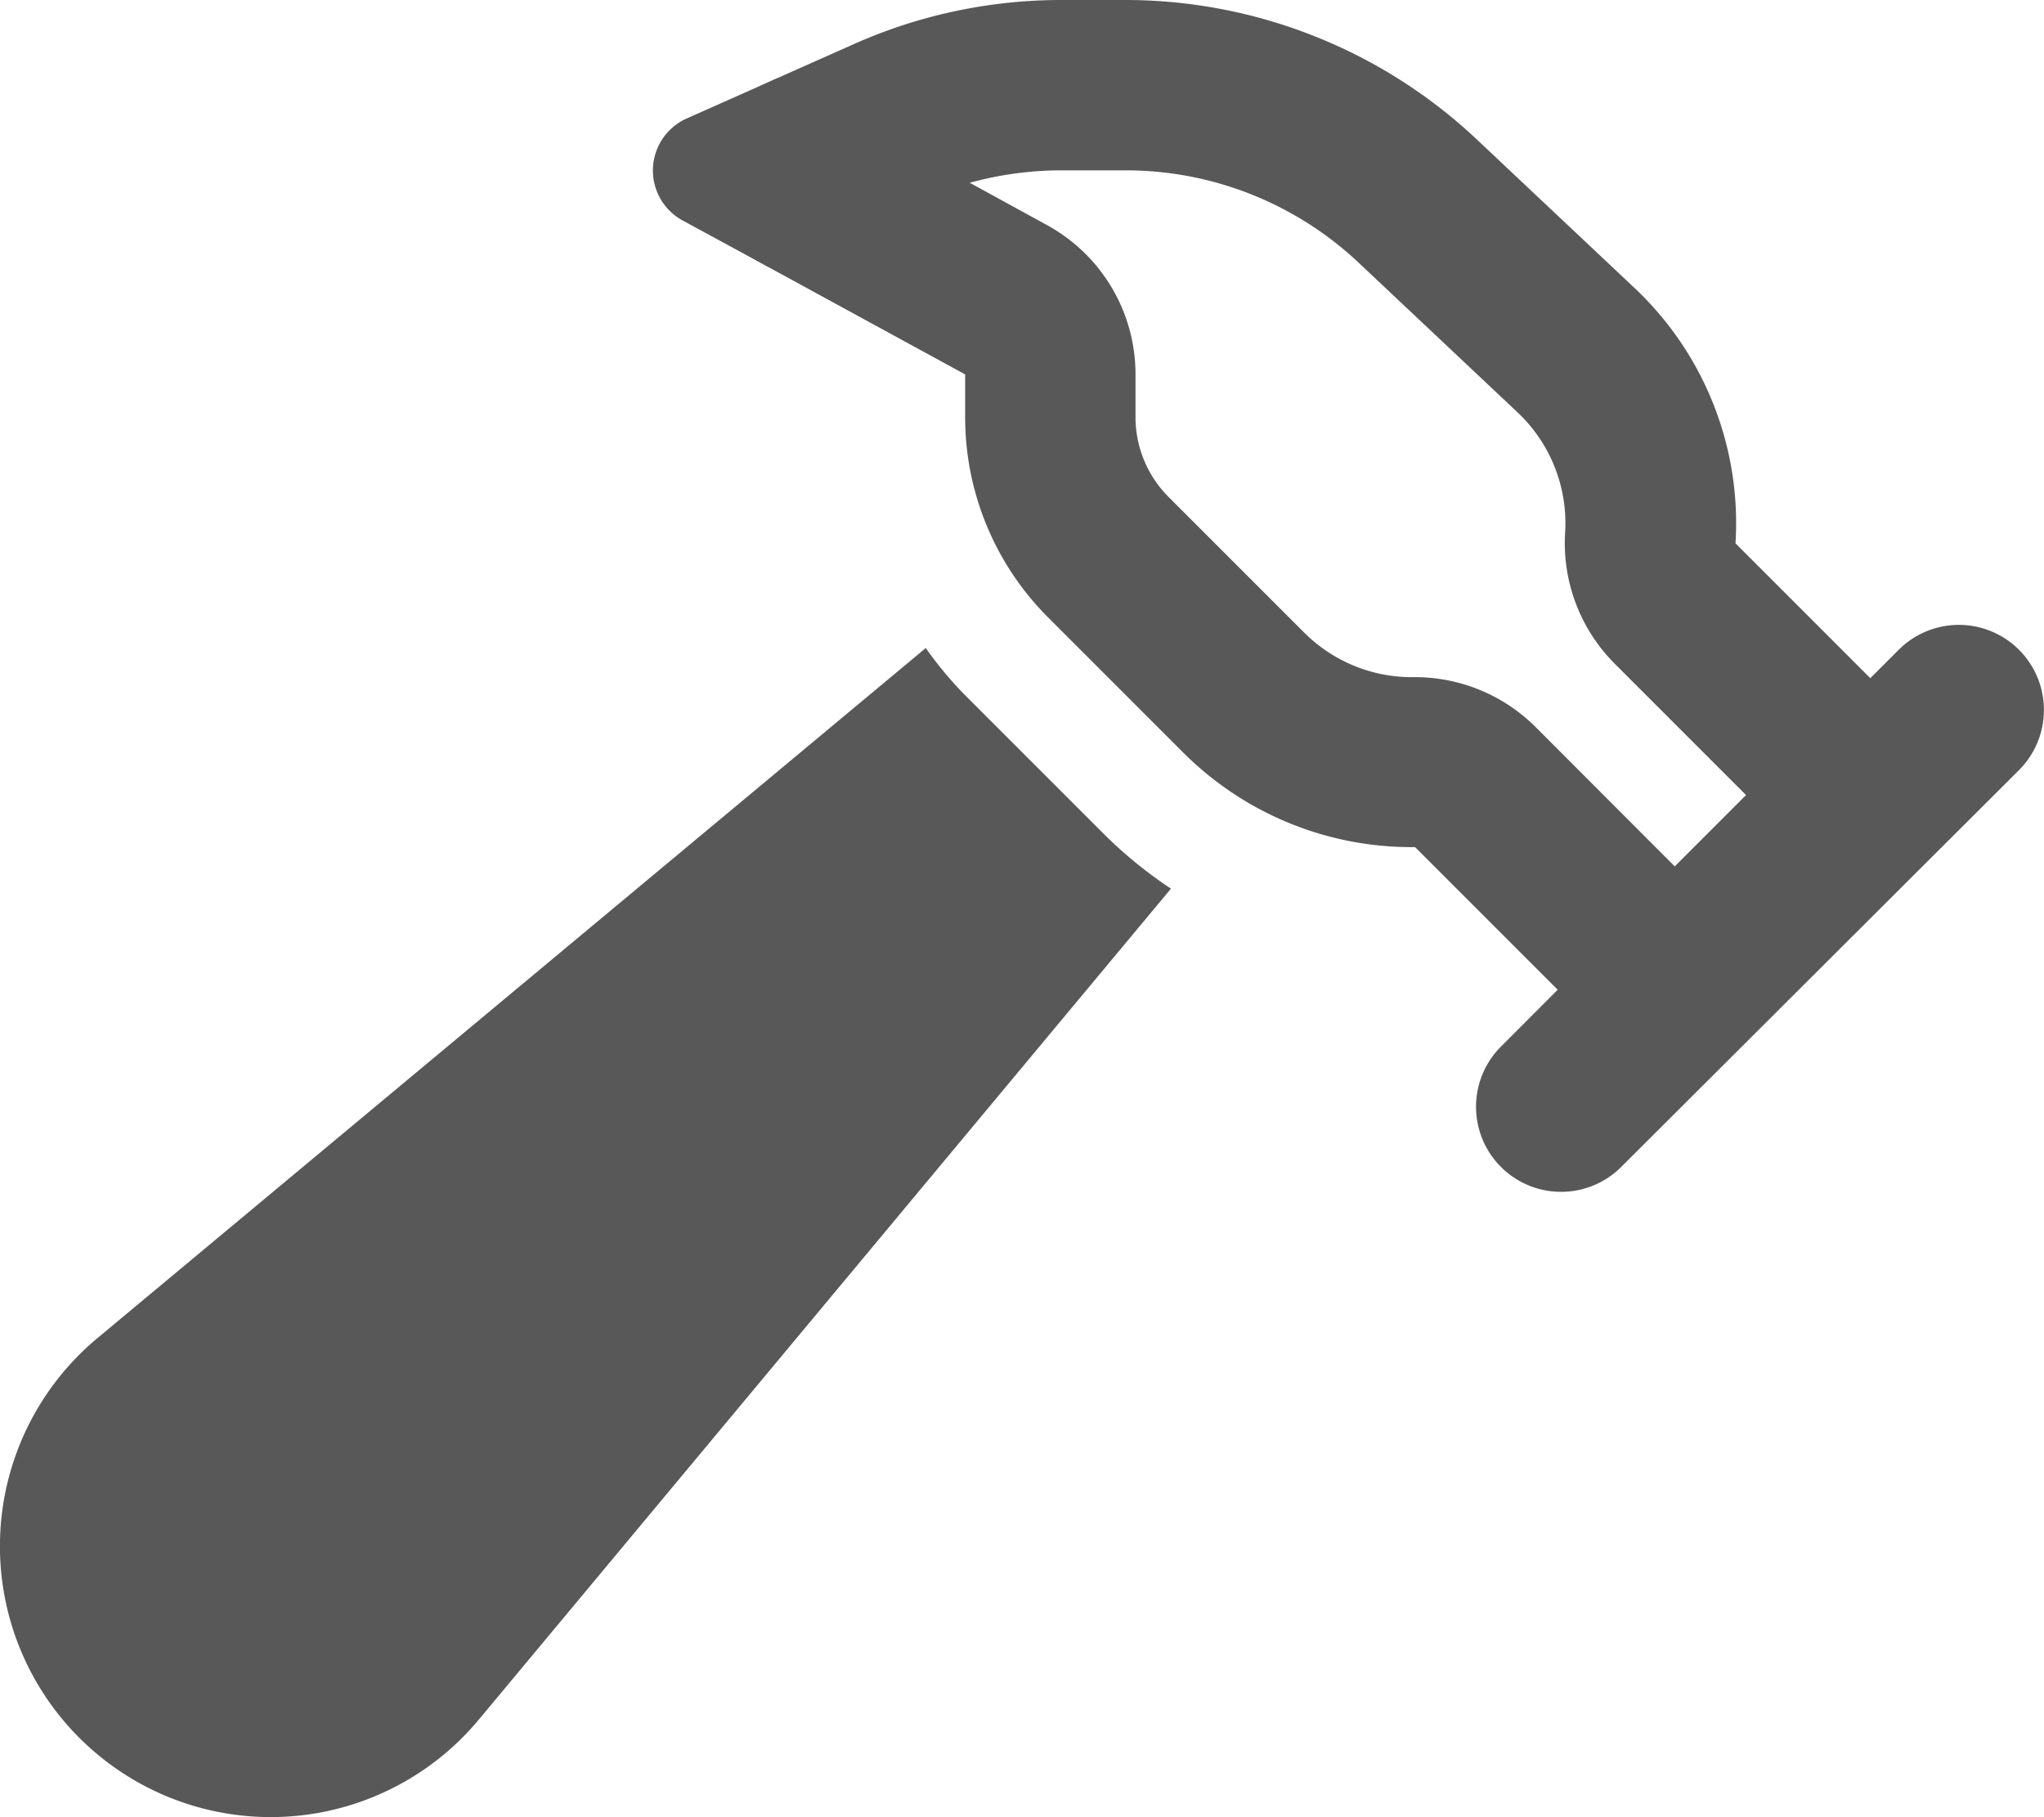 <svg xmlns="http://www.w3.org/2000/svg" width="84.382" height="75" viewBox="0 0 84.382 75">
  <path id="hammer-regular" d="M63.4,30.015a7.054,7.054,0,0,0-5.039-2.065,6.287,6.287,0,0,1-4.541-1.86l-5.581-5.581a4.659,4.659,0,0,1-1.362-3.281V15.454a7.018,7.018,0,0,0-3.662-6.167L40.034,7.544a14.334,14.334,0,0,1,3.779-.513h2.651A14.024,14.024,0,0,1,56.1,10.854l6.533,6.152a6.283,6.283,0,0,1,1.978,5,7.045,7.045,0,0,0,2.051,5.391l5.42,5.42-2.944,2.944ZM31.743,11.03l.044.029,8.057,4.395v1.772a11.676,11.676,0,0,0,3.413,8.247l5.581,5.581a13.328,13.328,0,0,0,9.58,3.911l5.742,5.742.146.146L61.963,43.2a3.511,3.511,0,1,0,4.966,4.966L83.35,31.787a3.511,3.511,0,0,0-4.966-4.966l-1.172,1.172-.146-.146-5.42-5.42A13.331,13.331,0,0,0,67.471,11.88L60.937,5.728A21.173,21.173,0,0,0,46.465,0H43.828a21.03,21.03,0,0,0-8.569,1.816L32.095,3.223l-.044.015-.908.41-2.8,1.245a2.349,2.349,0,0,0-.176,4.2l2.7,1.465.879.483Zm6.475,15.718L4.014,55.239A11.18,11.18,0,1,0,19.761,70.986L48.34,36.68a18.055,18.055,0,0,1-2.813-2.3L39.946,28.8A15.431,15.431,0,0,1,38.218,26.748Z" fill="#585858"/>
</svg>

